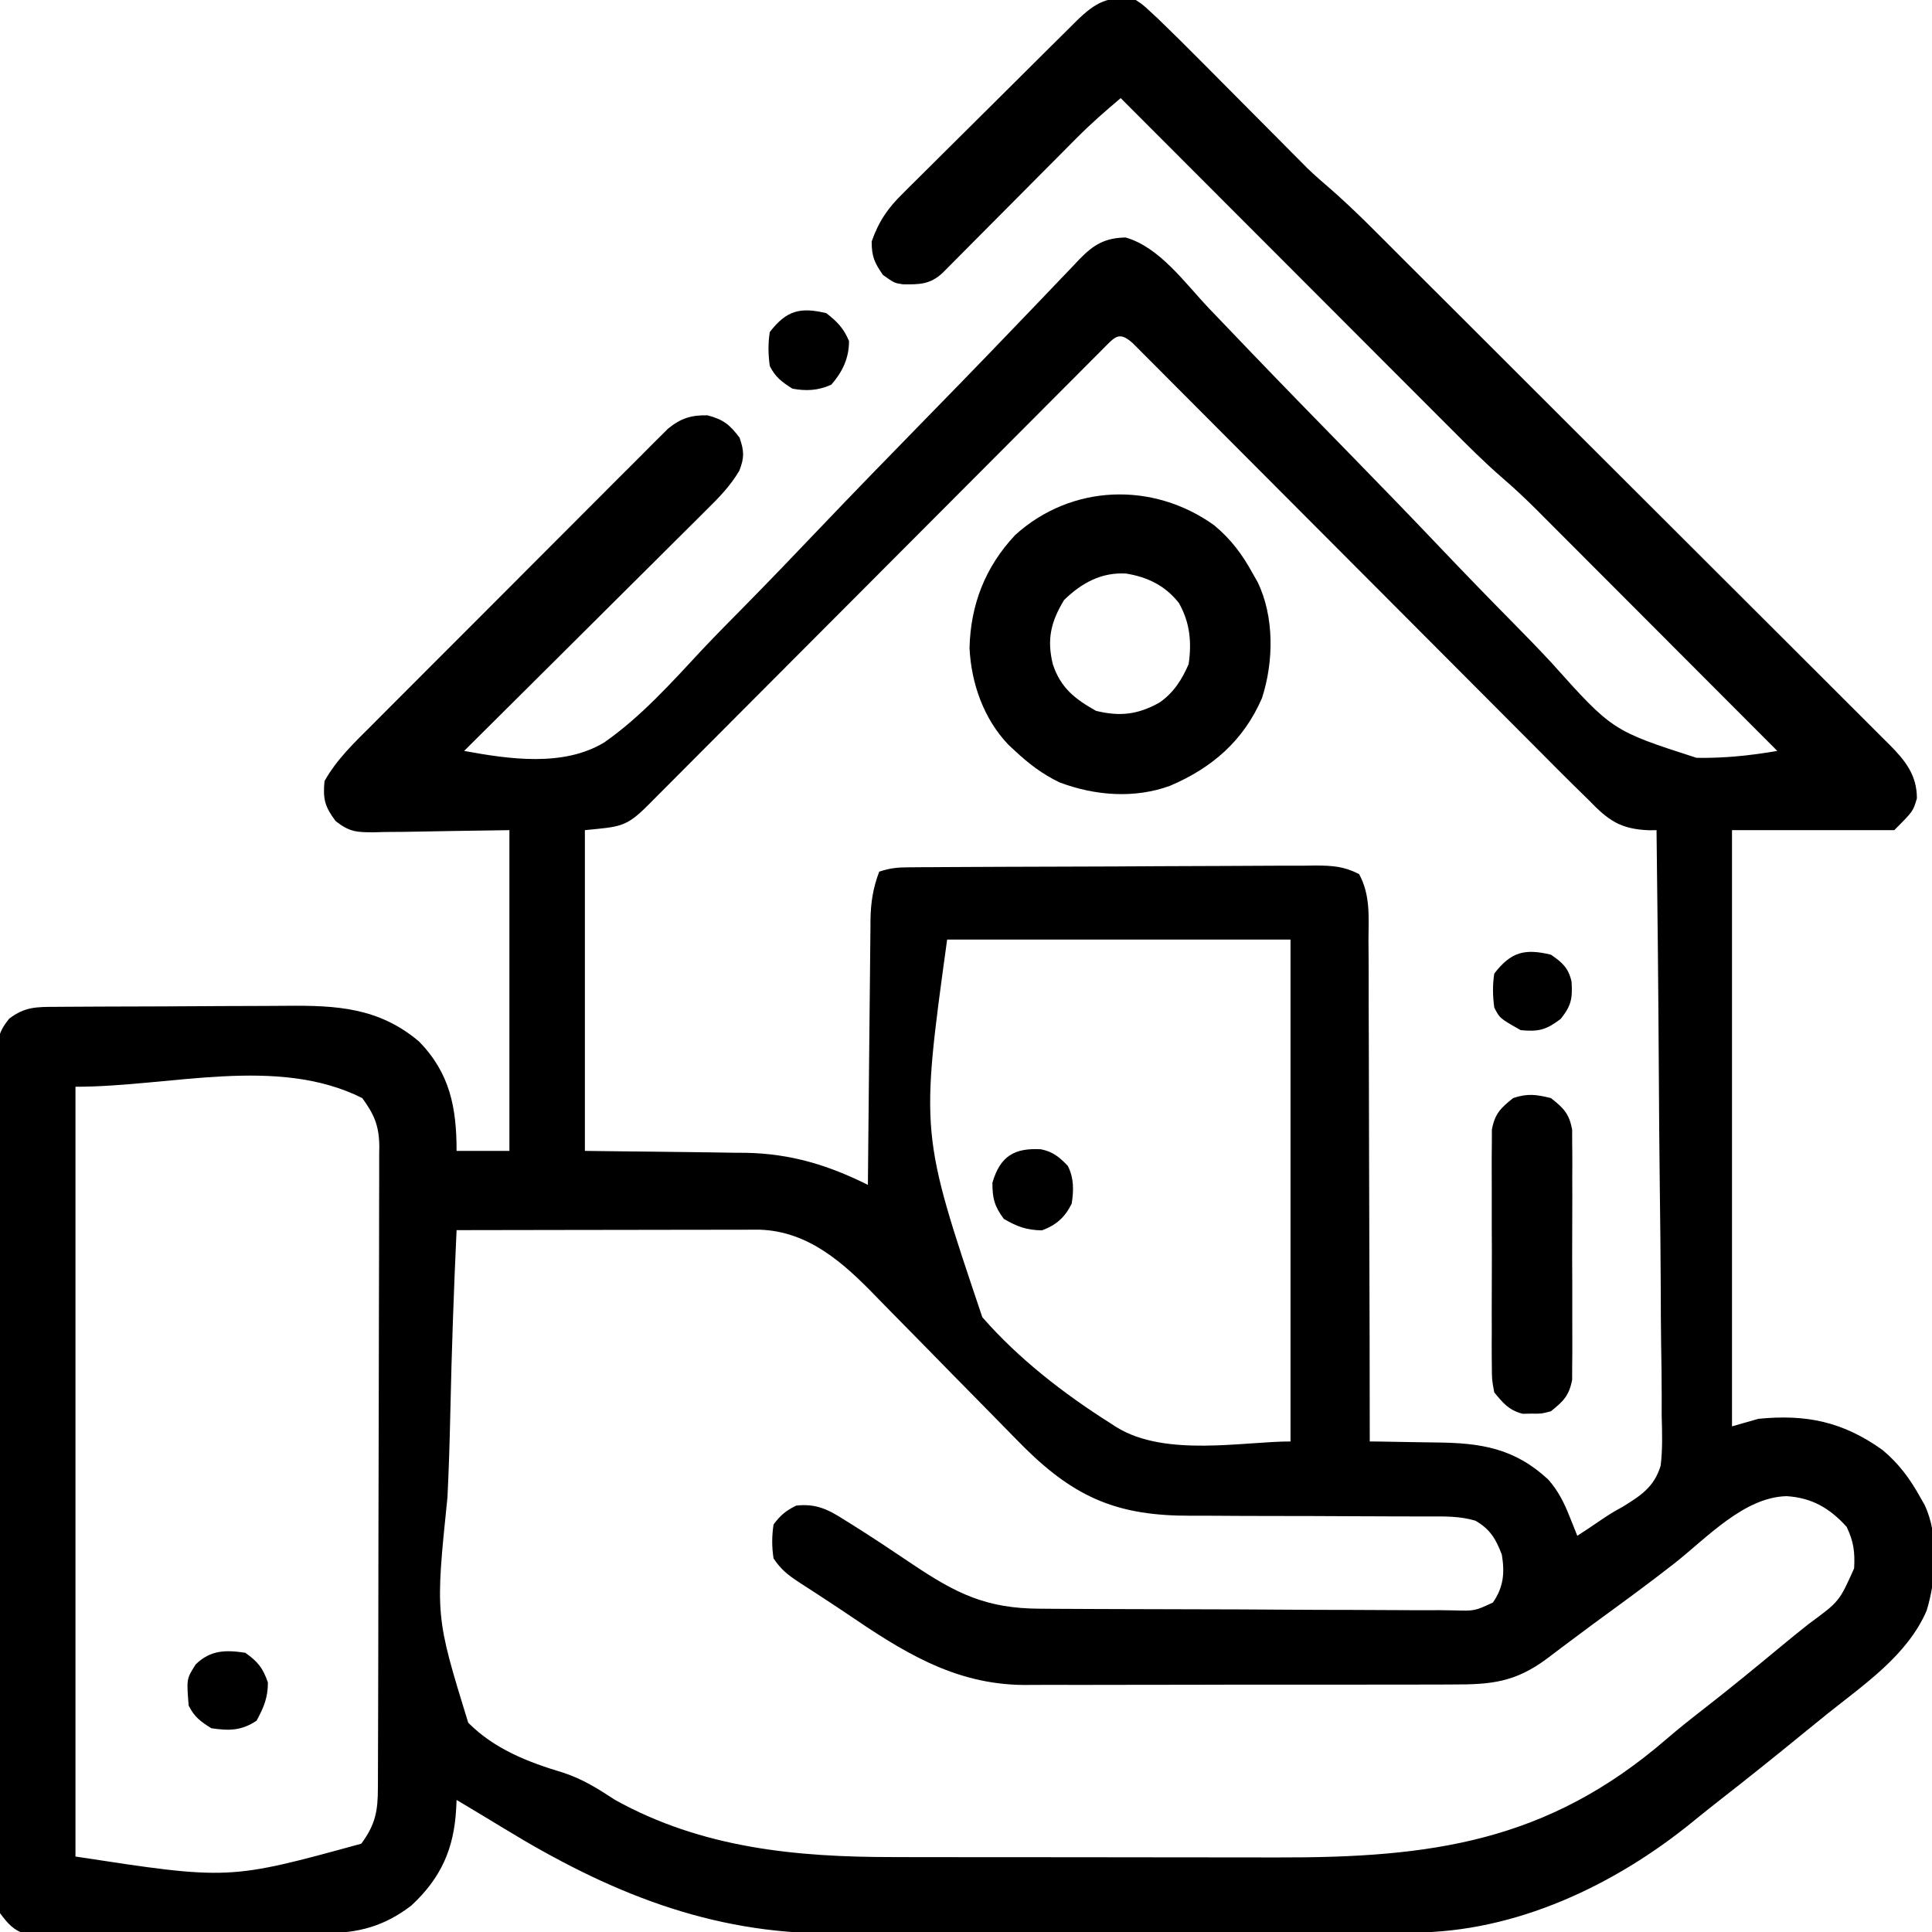 <svg xmlns="http://www.w3.org/2000/svg" width="512" height="512"><path d="M0 0 C1.895 1.263 1.895 1.263 3.723 2.961 C4.413 3.599 5.104 4.236 5.816 4.893 C9.673 8.614 13.48 12.379 17.25 16.188 C18.108 17.049 18.965 17.91 19.849 18.798 C23.485 22.45 27.115 26.109 30.746 29.767 C33.412 32.451 36.081 35.132 38.75 37.812 C39.559 38.629 40.367 39.446 41.2 40.288 C42.362 41.454 42.362 41.454 43.547 42.645 C44.216 43.318 44.884 43.992 45.573 44.687 C47.469 46.493 49.384 48.185 51.375 49.879 C58.044 55.683 64.197 62.04 70.447 68.285 C71.901 69.735 73.355 71.184 74.81 72.634 C78.742 76.552 82.67 80.475 86.598 84.398 C89.053 86.85 91.509 89.302 93.965 91.753 C101.654 99.429 109.342 107.107 117.026 114.787 C125.89 123.646 134.759 132.498 143.635 141.345 C150.504 148.192 157.367 155.046 164.226 161.903 C168.32 165.996 172.416 170.086 176.518 174.171 C180.372 178.008 184.219 181.852 188.06 185.702 C189.47 187.113 190.883 188.522 192.298 189.927 C194.231 191.847 196.154 193.776 198.074 195.707 C198.636 196.261 199.198 196.814 199.776 197.385 C203.924 201.585 207 205.407 207 211.562 C206 215 206 215 201 220 C186.81 220 172.62 220 158 220 C158 272.14 158 324.28 158 378 C160.31 377.34 162.62 376.68 165 376 C177.676 374.749 187.361 376.745 197.875 384.25 C202.259 387.911 205.268 392.009 208 397 C208.34 397.59 208.681 398.181 209.031 398.789 C212.88 406.878 212.15 418.529 209.562 426.875 C204.427 438.711 193.011 446.386 183.22 454.22 C181.082 455.934 178.957 457.663 176.836 459.398 C169.434 465.454 161.975 471.432 154.43 477.309 C152.099 479.127 149.796 480.975 147.508 482.848 C126.842 499.662 100.632 512.077 73.553 512.14 C72.836 512.143 72.119 512.146 71.381 512.149 C68.996 512.158 66.612 512.16 64.227 512.161 C62.51 512.166 60.793 512.171 59.075 512.176 C54.42 512.189 49.764 512.196 45.109 512.2 C42.193 512.203 39.277 512.207 36.362 512.212 C27.219 512.225 18.076 512.235 8.934 512.239 C-1.581 512.243 -12.097 512.261 -22.612 512.29 C-30.763 512.312 -38.915 512.322 -47.066 512.323 C-51.923 512.324 -56.78 512.33 -61.637 512.348 C-66.215 512.364 -70.794 512.366 -75.372 512.358 C-77.039 512.357 -78.706 512.361 -80.372 512.371 C-112.846 512.554 -140.063 501.291 -167.402 484.585 C-171.587 482.032 -175.794 479.517 -180 477 C-180.035 477.752 -180.071 478.504 -180.107 479.278 C-180.682 489.961 -184.119 497.678 -192 505 C-199.184 510.475 -205.941 512.299 -214.864 512.306 C-215.734 512.315 -216.605 512.323 -217.502 512.332 C-220.367 512.356 -223.232 512.364 -226.098 512.371 C-228.095 512.38 -230.092 512.389 -232.089 512.398 C-236.27 512.415 -240.45 512.423 -244.63 512.426 C-249.986 512.431 -255.341 512.469 -260.697 512.514 C-264.819 512.544 -268.941 512.551 -273.063 512.552 C-275.038 512.556 -277.012 512.569 -278.987 512.59 C-281.747 512.617 -284.506 512.612 -287.266 512.599 C-288.487 512.622 -288.487 512.622 -289.733 512.644 C-290.489 512.635 -291.244 512.625 -292.022 512.615 C-292.999 512.618 -292.999 512.618 -293.996 512.621 C-297.438 511.555 -298.853 509.86 -301 507 C-301.723 503.847 -301.675 500.772 -301.635 497.549 C-301.643 496.593 -301.651 495.636 -301.659 494.651 C-301.679 491.444 -301.663 488.238 -301.647 485.031 C-301.654 482.733 -301.663 480.435 -301.674 478.137 C-301.696 471.893 -301.687 465.65 -301.672 459.406 C-301.659 452.877 -301.671 446.348 -301.679 439.818 C-301.688 428.15 -301.673 416.482 -301.647 404.814 C-301.625 394.235 -301.629 383.657 -301.652 373.078 C-301.679 360.792 -301.689 348.507 -301.674 336.221 C-301.666 329.718 -301.665 323.215 -301.681 316.712 C-301.696 310.598 -301.686 304.485 -301.657 298.372 C-301.65 296.126 -301.652 293.88 -301.663 291.635 C-301.677 288.573 -301.66 285.513 -301.635 282.451 C-301.646 281.559 -301.657 280.666 -301.669 279.747 C-301.598 275.304 -301.445 273.559 -298.585 269.972 C-294.353 266.744 -291.218 266.841 -286.053 266.823 C-285.232 266.816 -284.41 266.81 -283.564 266.803 C-280.835 266.783 -278.107 266.772 -275.379 266.762 C-274.446 266.758 -273.512 266.754 -272.551 266.749 C-267.604 266.728 -262.657 266.714 -257.71 266.705 C-252.62 266.694 -247.529 266.659 -242.439 266.62 C-238.51 266.593 -234.582 266.585 -230.653 266.582 C-228.779 266.577 -226.904 266.565 -225.029 266.547 C-211.763 266.423 -200.635 267.025 -190.008 275.957 C-181.735 284.374 -180 293.585 -180 305 C-175.38 305 -170.76 305 -166 305 C-166 276.95 -166 248.9 -166 220 C-179.927 220.198 -179.927 220.198 -193.852 220.45 C-195.603 220.465 -197.354 220.478 -199.105 220.488 C-200.46 220.527 -200.46 220.527 -201.841 220.566 C-206.428 220.569 -208.344 220.516 -212.056 217.594 C-214.908 213.788 -215.459 211.777 -215 207 C-211.76 201.216 -207.122 196.833 -202.455 192.181 C-201.595 191.315 -200.734 190.449 -199.847 189.557 C-197.498 187.196 -195.144 184.84 -192.787 182.486 C-190.817 180.517 -188.85 178.545 -186.883 176.573 C-182.243 171.921 -177.597 167.275 -172.948 162.632 C-168.156 157.847 -163.374 153.052 -158.596 148.253 C-154.487 144.126 -150.372 140.005 -146.252 135.888 C-143.794 133.432 -141.339 130.974 -138.889 128.511 C-136.159 125.766 -133.417 123.033 -130.674 120.302 C-129.462 119.078 -129.462 119.078 -128.226 117.83 C-127.476 117.087 -126.726 116.344 -125.953 115.579 C-124.983 114.609 -124.983 114.609 -123.994 113.619 C-120.581 110.848 -117.88 109.984 -113.5 110.062 C-109.249 111.201 -107.641 112.505 -105 116 C-103.794 119.544 -103.707 121.25 -105.071 124.741 C-107.502 128.848 -110.471 131.867 -113.858 135.199 C-114.551 135.892 -115.244 136.585 -115.958 137.3 C-118.24 139.58 -120.532 141.848 -122.824 144.117 C-124.412 145.7 -126 147.283 -127.587 148.867 C-131.758 153.026 -135.937 157.177 -140.119 161.325 C-144.387 165.563 -148.647 169.809 -152.908 174.055 C-161.264 182.378 -169.629 190.692 -178 199 C-166.137 201.188 -151.658 203.312 -140.847 196.736 C-131.029 189.881 -122.888 180.72 -114.76 172.007 C-111.17 168.197 -107.483 164.484 -103.805 160.759 C-96.877 153.714 -90.036 146.59 -83.225 139.432 C-74.708 130.488 -66.086 121.647 -57.461 112.809 C-54.438 109.71 -51.416 106.612 -48.395 103.512 C-47.664 102.762 -46.932 102.012 -46.179 101.239 C-41.145 96.068 -36.142 90.869 -31.15 85.657 C-29.174 83.599 -27.197 81.541 -25.22 79.484 C-23.984 78.194 -22.75 76.902 -21.52 75.607 C-19.843 73.84 -18.156 72.083 -16.466 70.328 C-15.982 69.812 -15.498 69.297 -14.999 68.765 C-11.174 64.821 -8.2 63.042 -2.688 62.938 C6.368 65.547 13.048 75.056 19.414 81.738 C22.46 84.936 25.518 88.122 28.576 91.309 C29.549 92.324 29.549 92.324 30.542 93.361 C39.641 102.845 48.83 112.241 58.015 121.642 C65.476 129.285 72.904 136.955 80.262 144.697 C86.707 151.477 93.209 158.195 99.784 164.848 C103.252 168.362 106.686 171.897 110.05 175.509 C126.29 193.642 126.29 193.642 148.596 200.831 C155.806 200.962 162.902 200.232 170 199 C161.145 190.121 152.287 181.246 143.425 172.373 C139.31 168.253 135.196 164.132 131.083 160.008 C127.111 156.025 123.136 152.044 119.16 148.065 C117.647 146.55 116.135 145.035 114.624 143.519 C112.499 141.386 110.371 139.257 108.242 137.129 C107.626 136.509 107.009 135.889 106.374 135.25 C103.39 132.272 100.357 129.41 97.161 126.661 C92.275 122.434 87.744 117.876 83.188 113.301 C82.231 112.344 81.274 111.387 80.317 110.431 C77.743 107.857 75.172 105.28 72.602 102.703 C69.906 100.001 67.208 97.303 64.51 94.603 C59.412 89.502 54.316 84.398 49.222 79.294 C43.417 73.478 37.61 67.665 31.802 61.852 C19.865 49.905 7.931 37.954 -4 26 C-8.012 29.381 -11.919 32.795 -15.618 36.521 C-16.452 37.358 -17.286 38.195 -18.145 39.058 C-19.46 40.385 -19.46 40.385 -20.801 41.738 C-22.202 43.146 -23.604 44.553 -25.006 45.96 C-27.444 48.409 -29.878 50.861 -32.312 53.312 C-35.239 56.259 -38.166 59.206 -41.097 62.148 C-42.917 63.976 -44.734 65.805 -46.549 67.637 C-47.368 68.458 -48.186 69.28 -49.029 70.126 C-49.749 70.852 -50.47 71.578 -51.212 72.326 C-54.507 75.411 -57.378 75.4 -61.738 75.344 C-64 75 -64 75 -67 72.875 C-69.262 69.624 -70 67.955 -70 64 C-68.136 58.673 -65.71 55.136 -61.658 51.188 C-61.126 50.654 -60.594 50.12 -60.046 49.569 C-58.3 47.822 -56.541 46.088 -54.781 44.355 C-53.559 43.138 -52.337 41.92 -51.116 40.701 C-48.564 38.155 -46.004 35.617 -43.44 33.083 C-40.153 29.836 -36.877 26.577 -33.604 23.315 C-30.479 20.2 -27.349 17.09 -24.219 13.98 C-23.622 13.387 -23.026 12.794 -22.411 12.183 C-20.724 10.508 -19.034 8.836 -17.342 7.165 C-16.843 6.669 -16.344 6.173 -15.83 5.661 C-10.686 0.596 -7.17 -1.359 0 0 Z M-8.594 92.341 C-9.085 92.838 -9.575 93.334 -10.08 93.846 C-10.602 94.367 -11.124 94.888 -11.662 95.426 C-13.423 97.185 -15.176 98.952 -16.929 100.718 C-18.186 101.977 -19.442 103.234 -20.699 104.492 C-23.41 107.206 -26.119 109.924 -28.825 112.644 C-33.101 116.943 -37.385 121.234 -41.669 125.525 C-48.444 132.311 -55.215 139.103 -61.983 145.896 C-74.104 158.061 -86.231 170.221 -98.363 182.376 C-102.623 186.644 -106.88 190.916 -111.136 195.189 C-113.781 197.846 -116.429 200.5 -119.078 203.154 C-120.308 204.388 -121.537 205.622 -122.765 206.858 C-124.439 208.541 -126.116 210.221 -127.793 211.9 C-128.281 212.392 -128.769 212.885 -129.272 213.392 C-135.146 219.256 -136.581 219.058 -146 220 C-146 248.05 -146 276.1 -146 305 C-129.427 305.21 -129.427 305.21 -112.854 305.388 C-110.752 305.42 -108.649 305.454 -106.547 305.488 C-105.485 305.495 -104.424 305.501 -103.331 305.507 C-91.486 305.731 -81.567 308.737 -71 314 C-70.992 313.063 -70.984 312.127 -70.975 311.162 C-70.898 302.32 -70.81 293.477 -70.712 284.635 C-70.663 280.09 -70.616 275.544 -70.578 270.999 C-70.541 266.609 -70.495 262.22 -70.442 257.83 C-70.423 256.158 -70.408 254.487 -70.397 252.815 C-70.38 250.467 -70.351 248.119 -70.319 245.771 C-70.317 245.086 -70.315 244.4 -70.312 243.694 C-70.233 239.087 -69.625 235.282 -68 231 C-65.062 230.021 -63.142 229.865 -60.079 229.846 C-59.064 229.837 -58.049 229.829 -57.003 229.82 C-55.891 229.816 -54.778 229.812 -53.631 229.807 C-52.459 229.799 -51.286 229.791 -50.078 229.782 C-46.19 229.757 -42.302 229.741 -38.414 229.727 C-37.075 229.721 -35.735 229.716 -34.396 229.71 C-28.825 229.689 -23.254 229.67 -17.683 229.659 C-9.703 229.643 -1.723 229.609 6.258 229.552 C11.871 229.514 17.485 229.494 23.099 229.489 C26.451 229.485 29.802 229.473 33.154 229.441 C36.894 229.409 40.633 229.409 44.373 229.417 C45.481 229.4 46.59 229.384 47.732 229.367 C52.178 229.403 55.209 229.588 59.186 231.658 C62.182 237.177 61.701 242.909 61.659 249.062 C61.668 250.511 61.679 251.96 61.691 253.409 C61.719 257.336 61.717 261.263 61.709 265.191 C61.706 269.297 61.731 273.404 61.753 277.51 C61.79 285.284 61.802 293.058 61.805 300.831 C61.81 309.683 61.843 318.534 61.878 327.385 C61.95 345.59 61.987 363.795 62 382 C62.922 382.009 63.844 382.019 64.795 382.028 C68.256 382.073 71.717 382.134 75.177 382.208 C76.668 382.236 78.159 382.257 79.649 382.271 C91.48 382.39 100.327 383.778 109.277 392.07 C111.953 395.068 113.531 398.29 115 402 C115.545 403.357 115.545 403.357 116.102 404.742 C116.398 405.487 116.695 406.232 117 407 C119.064 405.671 121.103 404.318 123.123 402.921 C126 401 126 401 129.09 399.274 C133.922 396.292 137.386 394.016 139.086 388.436 C139.631 384.024 139.487 379.623 139.362 375.189 C139.359 373.493 139.361 371.797 139.368 370.102 C139.371 365.518 139.301 360.938 139.217 356.356 C139.141 351.559 139.135 346.763 139.12 341.966 C139.083 332.892 138.985 323.819 138.864 314.746 C138.73 304.413 138.664 294.079 138.604 283.745 C138.479 262.496 138.268 241.248 138 220 C137.371 220.009 136.742 220.018 136.094 220.027 C128.442 219.762 125.185 217.395 120 212 C118.632 210.658 117.263 209.316 115.893 207.976 C113.184 205.31 110.511 202.61 107.833 199.914 C106.623 198.701 105.413 197.488 104.203 196.276 C101.613 193.679 99.024 191.08 96.436 188.481 C92.347 184.373 88.253 180.27 84.158 176.167 C72.521 164.506 60.89 152.838 49.263 141.167 C42.83 134.71 36.394 128.256 29.954 121.806 C25.879 117.725 21.809 113.64 17.742 109.551 C15.22 107.017 12.694 104.488 10.167 101.959 C8.992 100.782 7.819 99.604 6.648 98.423 C5.055 96.818 3.457 95.22 1.856 93.622 C0.961 92.724 0.067 91.827 -0.855 90.901 C-4.475 87.693 -5.503 89.273 -8.594 92.341 Z M-50 249 C-57.074 300.403 -57.074 300.403 -40.672 349.078 C-31.087 360.044 -19.258 369.233 -7 377 C-6.349 377.419 -5.699 377.838 -5.029 378.27 C7.935 386.212 28.538 382 41 382 C41 338.11 41 294.22 41 249 C10.97 249 -19.06 249 -50 249 Z M-281 288 C-281 355.32 -281 422.64 -281 492 C-240.336 498.222 -240.336 498.222 -205.258 488.598 C-201.494 483.497 -200.851 479.912 -200.853 473.739 C-200.849 472.994 -200.845 472.249 -200.842 471.482 C-200.831 468.978 -200.827 466.475 -200.823 463.972 C-200.817 462.18 -200.81 460.388 -200.803 458.596 C-200.786 453.722 -200.775 448.847 -200.767 443.973 C-200.762 440.928 -200.756 437.884 -200.749 434.839 C-200.73 425.313 -200.716 415.787 -200.708 406.261 C-200.698 395.263 -200.672 384.266 -200.631 373.268 C-200.601 364.769 -200.586 356.269 -200.583 347.77 C-200.581 342.693 -200.572 337.616 -200.547 332.539 C-200.523 327.762 -200.519 322.985 -200.529 318.208 C-200.53 316.457 -200.523 314.705 -200.51 312.954 C-200.492 310.558 -200.499 308.164 -200.512 305.769 C-200.501 305.079 -200.49 304.39 -200.479 303.679 C-200.55 298.285 -201.876 295.267 -205 291 C-227.676 279.662 -255.647 288 -281 288 Z M-180 326 C-180.751 342.098 -181.314 358.19 -181.658 374.301 C-181.822 381.784 -182.046 389.257 -182.414 396.734 C-185.645 428.209 -185.645 428.209 -176.917 456.537 C-169.98 463.517 -161.049 466.998 -151.779 469.765 C-146.642 471.444 -142.477 474.047 -138 477 C-114.937 489.779 -90.108 492.155 -64.19 492.145 C-62.792 492.148 -61.394 492.152 -59.995 492.155 C-56.249 492.164 -52.503 492.167 -48.757 492.167 C-46.403 492.168 -44.048 492.17 -41.694 492.173 C-33.443 492.182 -25.192 492.186 -16.941 492.185 C-9.311 492.185 -1.681 492.195 5.949 492.211 C12.552 492.224 19.156 492.229 25.759 492.229 C29.68 492.229 33.6 492.231 37.521 492.242 C78.124 492.345 109.034 488.203 140.664 460.844 C143.946 458.018 147.329 455.342 150.75 452.688 C157.605 447.356 164.308 441.849 170.992 436.305 C173.434 434.281 175.891 432.282 178.383 430.32 C186.441 424.403 186.441 424.403 190.363 415.621 C190.588 411.314 190.264 408.548 188.375 404.625 C183.887 399.664 179.18 396.934 172.5 396.5 C161.226 396.727 151.273 407.592 142.824 414.242 C135.76 419.779 128.503 425.053 121.254 430.344 C119.063 431.954 116.887 433.582 114.715 435.219 C114.043 435.721 113.372 436.224 112.68 436.741 C111.443 437.668 110.21 438.6 108.982 439.538 C100.519 445.842 94.171 446.442 83.835 446.404 C82.519 446.411 81.203 446.418 79.846 446.425 C76.249 446.443 72.652 446.442 69.054 446.436 C66.04 446.433 63.026 446.439 60.013 446.445 C52.893 446.459 45.773 446.457 38.653 446.446 C31.338 446.435 24.022 446.449 16.706 446.475 C10.403 446.498 4.1 446.504 -2.204 446.498 C-5.959 446.495 -9.713 446.497 -13.468 446.515 C-17.005 446.53 -20.543 446.526 -24.081 446.507 C-25.976 446.502 -27.871 446.516 -29.766 446.531 C-48.37 446.373 -62.159 437.441 -77.003 427.345 C-79.064 425.957 -81.141 424.595 -83.223 423.238 C-83.907 422.79 -84.592 422.342 -85.298 421.88 C-86.613 421.02 -87.932 420.163 -89.253 419.312 C-92.196 417.376 -94.019 415.972 -96 413 C-96.482 409.955 -96.463 407.047 -96 404 C-94.124 401.498 -92.761 400.381 -90 399 C-84.682 398.398 -81.411 400.077 -77.062 402.875 C-76.416 403.276 -75.77 403.678 -75.105 404.091 C-69.763 407.437 -64.525 410.942 -59.295 414.46 C-47.643 422.295 -39.614 426.296 -25.357 426.322 C-24.085 426.332 -22.813 426.342 -21.502 426.352 C-18.025 426.378 -14.548 426.391 -11.071 426.4 C-8.897 426.406 -6.724 426.414 -4.551 426.423 C2.253 426.451 9.056 426.47 15.86 426.478 C23.708 426.487 31.556 426.522 39.405 426.58 C45.478 426.623 51.551 426.643 57.624 426.646 C61.25 426.648 64.875 426.66 68.5 426.696 C72.539 426.735 76.576 426.726 80.616 426.713 C81.817 426.731 83.018 426.75 84.256 426.769 C89.804 426.933 89.804 426.933 94.631 424.691 C97.486 420.576 97.791 416.776 97 412 C95.43 407.84 93.883 405.236 90 403 C85.882 401.768 81.83 401.863 77.566 401.874 C76.292 401.871 76.292 401.871 74.993 401.868 C73.149 401.864 71.305 401.862 69.461 401.862 C65.528 401.858 61.596 401.837 57.663 401.817 C50.345 401.779 43.028 401.747 35.71 401.75 C30.616 401.75 25.522 401.727 20.427 401.688 C18.494 401.677 16.562 401.676 14.629 401.683 C-4.396 401.751 -15.737 397.203 -29.427 383.705 C-31.594 381.538 -33.738 379.348 -35.876 377.152 C-37.63 375.354 -39.392 373.564 -41.156 371.777 C-46.165 366.701 -51.166 361.617 -56.146 356.512 C-59.211 353.371 -62.291 350.245 -65.381 347.128 C-66.543 345.949 -67.7 344.765 -68.851 343.576 C-77.416 334.726 -86.692 326.305 -99.67 325.88 C-101.168 325.877 -102.667 325.879 -104.165 325.886 C-105.395 325.886 -105.395 325.886 -106.65 325.886 C-109.355 325.887 -112.06 325.895 -114.766 325.902 C-116.643 325.904 -118.521 325.906 -120.398 325.907 C-125.337 325.91 -130.275 325.92 -135.214 325.931 C-140.255 325.942 -145.295 325.946 -150.336 325.951 C-160.224 325.962 -170.112 325.979 -180 326 Z " fill="#000000" transform="translate(301,0)"></path><path d="M0 0 C4.463 3.699 7.484 7.743 10.25 12.812 C10.664 13.538 11.078 14.264 11.504 15.012 C15.989 24.216 15.818 36.176 12.688 45.812 C7.806 57.099 -0.535 64.304 -11.672 69.051 C-21.145 72.523 -31.67 71.668 -40.996 68.141 C-45.491 65.973 -49.118 63.213 -52.75 59.812 C-53.315 59.289 -53.879 58.766 -54.461 58.227 C-61.042 51.379 -64.372 41.913 -64.816 32.531 C-64.535 21.028 -60.651 11.058 -52.75 2.629 C-37.836 -10.916 -16.192 -11.612 0 0 Z M-39.75 19.812 C-43.267 25.59 -44.343 30.243 -42.75 36.812 C-40.689 43.089 -36.911 46.029 -31.312 49.188 C-24.895 50.753 -20.212 50.185 -14.508 47.02 C-10.756 44.443 -8.522 40.927 -6.75 36.812 C-5.9 30.999 -6.407 25.694 -9.363 20.57 C-12.962 16.009 -17.642 13.732 -23.312 12.812 C-29.872 12.417 -35.122 15.313 -39.75 19.812 Z " fill="#000000" transform="translate(321.75,139.188)"></path><path d="M0 0 C3.355 2.629 4.829 4.103 5.635 8.339 C5.641 10.245 5.641 10.245 5.647 12.189 C5.66 13.247 5.66 13.247 5.674 14.325 C5.695 16.644 5.681 18.962 5.664 21.281 C5.667 22.899 5.672 24.516 5.679 26.134 C5.686 29.52 5.675 32.905 5.652 36.292 C5.623 40.626 5.64 44.96 5.67 49.294 C5.688 52.633 5.682 55.972 5.669 59.311 C5.666 60.909 5.67 62.507 5.681 64.105 C5.694 66.341 5.675 68.575 5.647 70.811 C5.643 72.081 5.639 73.352 5.635 74.661 C4.834 78.873 3.305 80.357 0 83 C-2.5 83.664 -2.5 83.664 -5 83.625 C-6.237 83.644 -6.237 83.644 -7.5 83.664 C-11.158 82.692 -12.618 80.905 -15 78 C-15.635 74.661 -15.635 74.661 -15.647 70.811 C-15.656 70.106 -15.664 69.401 -15.674 68.675 C-15.695 66.356 -15.681 64.038 -15.664 61.719 C-15.667 60.101 -15.672 58.484 -15.679 56.866 C-15.686 53.48 -15.675 50.095 -15.652 46.708 C-15.623 42.374 -15.64 38.04 -15.67 33.706 C-15.688 30.367 -15.682 27.028 -15.669 23.689 C-15.666 22.091 -15.67 20.493 -15.681 18.895 C-15.694 16.659 -15.675 14.425 -15.647 12.189 C-15.643 10.919 -15.639 9.648 -15.635 8.339 C-14.832 4.116 -13.317 2.648 -10 0 C-6.154 -1.282 -3.933 -0.949 0 0 Z " fill="#000000" transform="translate(411,291)"></path><path d="M0 0 C3.186 0.641 4.96 2.1 7.156 4.434 C8.775 7.671 8.728 10.934 8.156 14.434 C6.367 18.035 4.096 20.086 0.281 21.496 C-3.823 21.414 -6.301 20.506 -9.844 18.434 C-12.322 15.026 -12.844 13.083 -12.844 8.871 C-10.793 1.822 -7.029 -0.387 0 0 Z " fill="#000000" transform="translate(275.844,304.566)"></path><path d="M0 0 C2.89 2.262 4.575 3.99 6 7.375 C6 11.927 4.279 15.532 1.312 18.938 C-2.112 20.511 -5.346 20.674 -9 20 C-11.81 18.206 -13.509 16.981 -15 14 C-15.421 10.941 -15.48 8.054 -15 5 C-10.581 -0.733 -6.947 -1.677 0 0 Z " fill="#000000" transform="translate(219,83)"></path><path d="M0 0 C3.348 2.372 4.658 4.015 6 7.875 C6 11.903 4.899 14.473 3 18 C-1.019 20.679 -4.276 20.696 -9 20 C-11.87 18.206 -13.491 17.017 -15 14 C-15.581 6.91 -15.581 6.91 -13.125 3.062 C-9.23 -0.718 -5.23 -0.795 0 0 Z " fill="#000000" transform="translate(65,438)"></path><path d="M0 0 C3.025 2.06 4.669 3.516 5.48 7.156 C5.753 11.577 5.44 13.445 2.625 17 C-1.19 19.907 -3.187 20.463 -8 20 C-13.579 16.842 -13.579 16.842 -15 14 C-15.421 10.941 -15.48 8.054 -15 5 C-10.581 -0.733 -6.947 -1.677 0 0 Z " fill="#000000" transform="translate(411,253)"></path></svg>